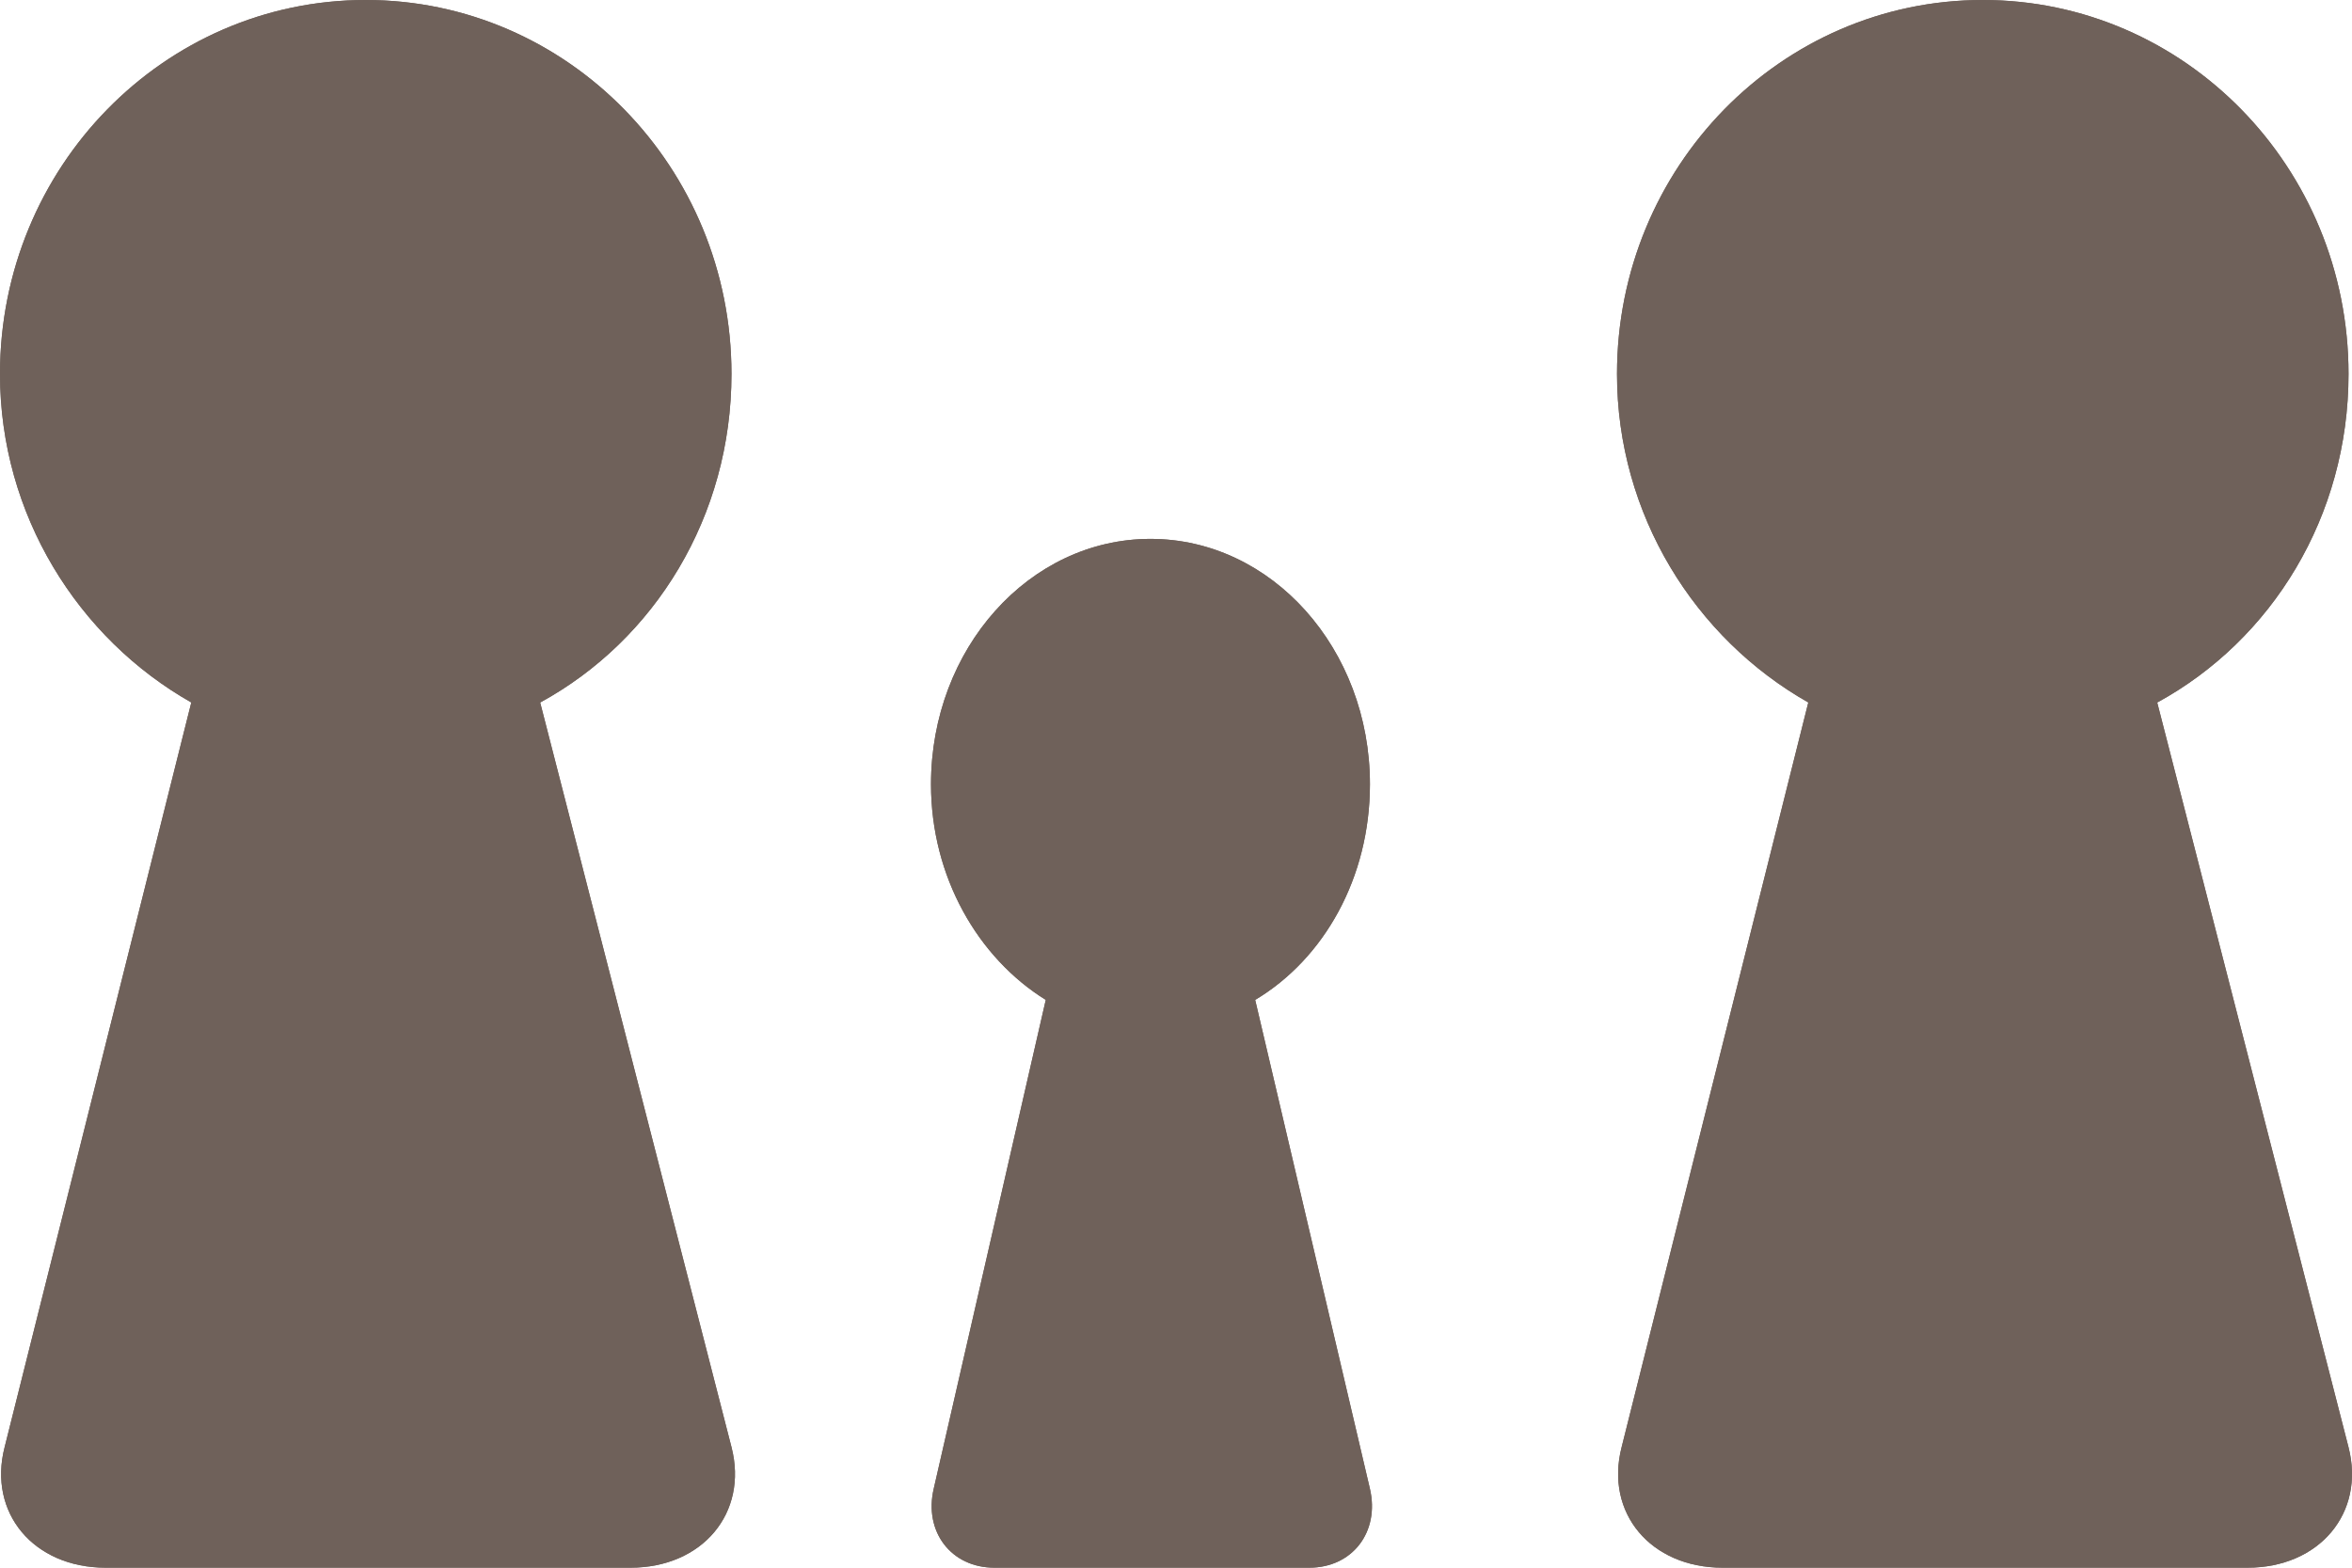 <?xml version="1.0" encoding="UTF-8" standalone="no"?>
<svg
   width="48"
   height="32"
   viewBox="0 0 48 32"
   fill="none"
   version="1.1"
   id="svg18"
   sodipodi:docname="en-famille.svg"
   inkscape:version="1.2.2 (b0a8486541, 2022-12-01)"
   xmlns:inkscape="http://www.inkscape.org/namespaces/inkscape"
   xmlns:sodipodi="http://sodipodi.sourceforge.net/DTD/sodipodi-0.dtd"
   xmlns="http://www.w3.org/2000/svg"
   xmlns:svg="http://www.w3.org/2000/svg">
  <defs
     id="defs22" />
  <sodipodi:namedview
     id="namedview20"
     pagecolor="#ffffff"
     bordercolor="#666666"
     borderopacity="1.0"
     inkscape:showpageshadow="2"
     inkscape:pageopacity="0.0"
     inkscape:pagecheckerboard="0"
     inkscape:deskcolor="#d1d1d1"
     showgrid="false"
     inkscape:zoom="10.635036"
     inkscape:cx="68.547014"
     inkscape:cy="15.9849"
     inkscape:window-width="1920"
     inkscape:window-height="1055"
     inkscape:window-x="0"
     inkscape:window-y="0"
     inkscape:window-maximized="1"
     inkscape:current-layer="svg18" />
  <path
     d="M 14.929,29.541 C 15.273,30.882 14.335,32 12.868,32 H 2.155 C 0.687,32 -0.25,30.882 0.094,29.541 L 3.904,14.339 C 1.593,13.03 0,10.507 0,7.633 0,3.417 3.342,0 7.464,0 c 4.123,0 7.464,3.417 7.464,7.633 0,2.906 -1.562,5.429 -3.904,6.707 z"
     fill="#6f615a"
     id="path2" />
  <path
     d="M 14.929,29.541 C 15.273,30.882 14.335,32 12.868,32 H 2.155 C 0.687,32 -0.25,30.882 0.094,29.541 L 3.904,14.339 C 1.593,13.03 0,10.507 0,7.633 0,3.417 3.342,0 7.464,0 c 4.123,0 7.464,3.417 7.464,7.633 0,2.906 -1.562,5.429 -3.904,6.707 z"
     fill="#6f615a"
     id="path4" />
  <path
     d="M 47.929,29.541 C 48.273,30.882 47.336,32 45.868,32 H 35.155 c -1.468,0 -2.405,-1.118 -2.061,-2.459 L 36.904,14.339 C 34.593,13.03 33,10.507 33,7.633 33,3.417 36.342,0 40.465,0 c 4.123,0 7.464,3.417 7.464,7.633 0,2.906 -1.562,5.429 -3.904,6.707 z"
     fill="#6f615a"
     id="path6" />
  <path
     d="M 47.929,29.541 C 48.273,30.882 47.336,32 45.868,32 H 35.155 c -1.468,0 -2.405,-1.118 -2.061,-2.459 L 36.904,14.339 C 34.593,13.03 33,10.507 33,7.633 33,3.417 36.342,0 40.465,0 c 4.123,0 7.464,3.417 7.464,7.633 0,2.906 -1.562,5.429 -3.904,6.707 z"
     fill="#6f615a"
     id="path8" />
  <path
     d="M 27.957,30.386 C 28.163,31.267 27.601,32 26.721,32 H 20.293 c -0.881,0 -1.443,-0.734 -1.237,-1.614 l 2.286,-9.976 C 19.956,19.551 19,17.895 19,16.009 19,13.242 21.005,11 23.479,11 c 2.474,0 4.479,2.243 4.479,5.009 0,1.907 -0.937,3.563 -2.342,4.401 z"
     fill="#6f615a"
     id="path10" />
  <path
     d="M 27.957,30.386 C 28.163,31.267 27.601,32 26.721,32 H 20.293 c -0.881,0 -1.443,-0.734 -1.237,-1.614 l 2.286,-9.976 C 19.956,19.551 19,17.895 19,16.009 19,13.242 21.005,11 23.479,11 c 2.474,0 4.479,2.243 4.479,5.009 0,1.907 -0.937,3.563 -2.342,4.401 z"
     fill="#6f615a"
     id="path12" />
</svg>
